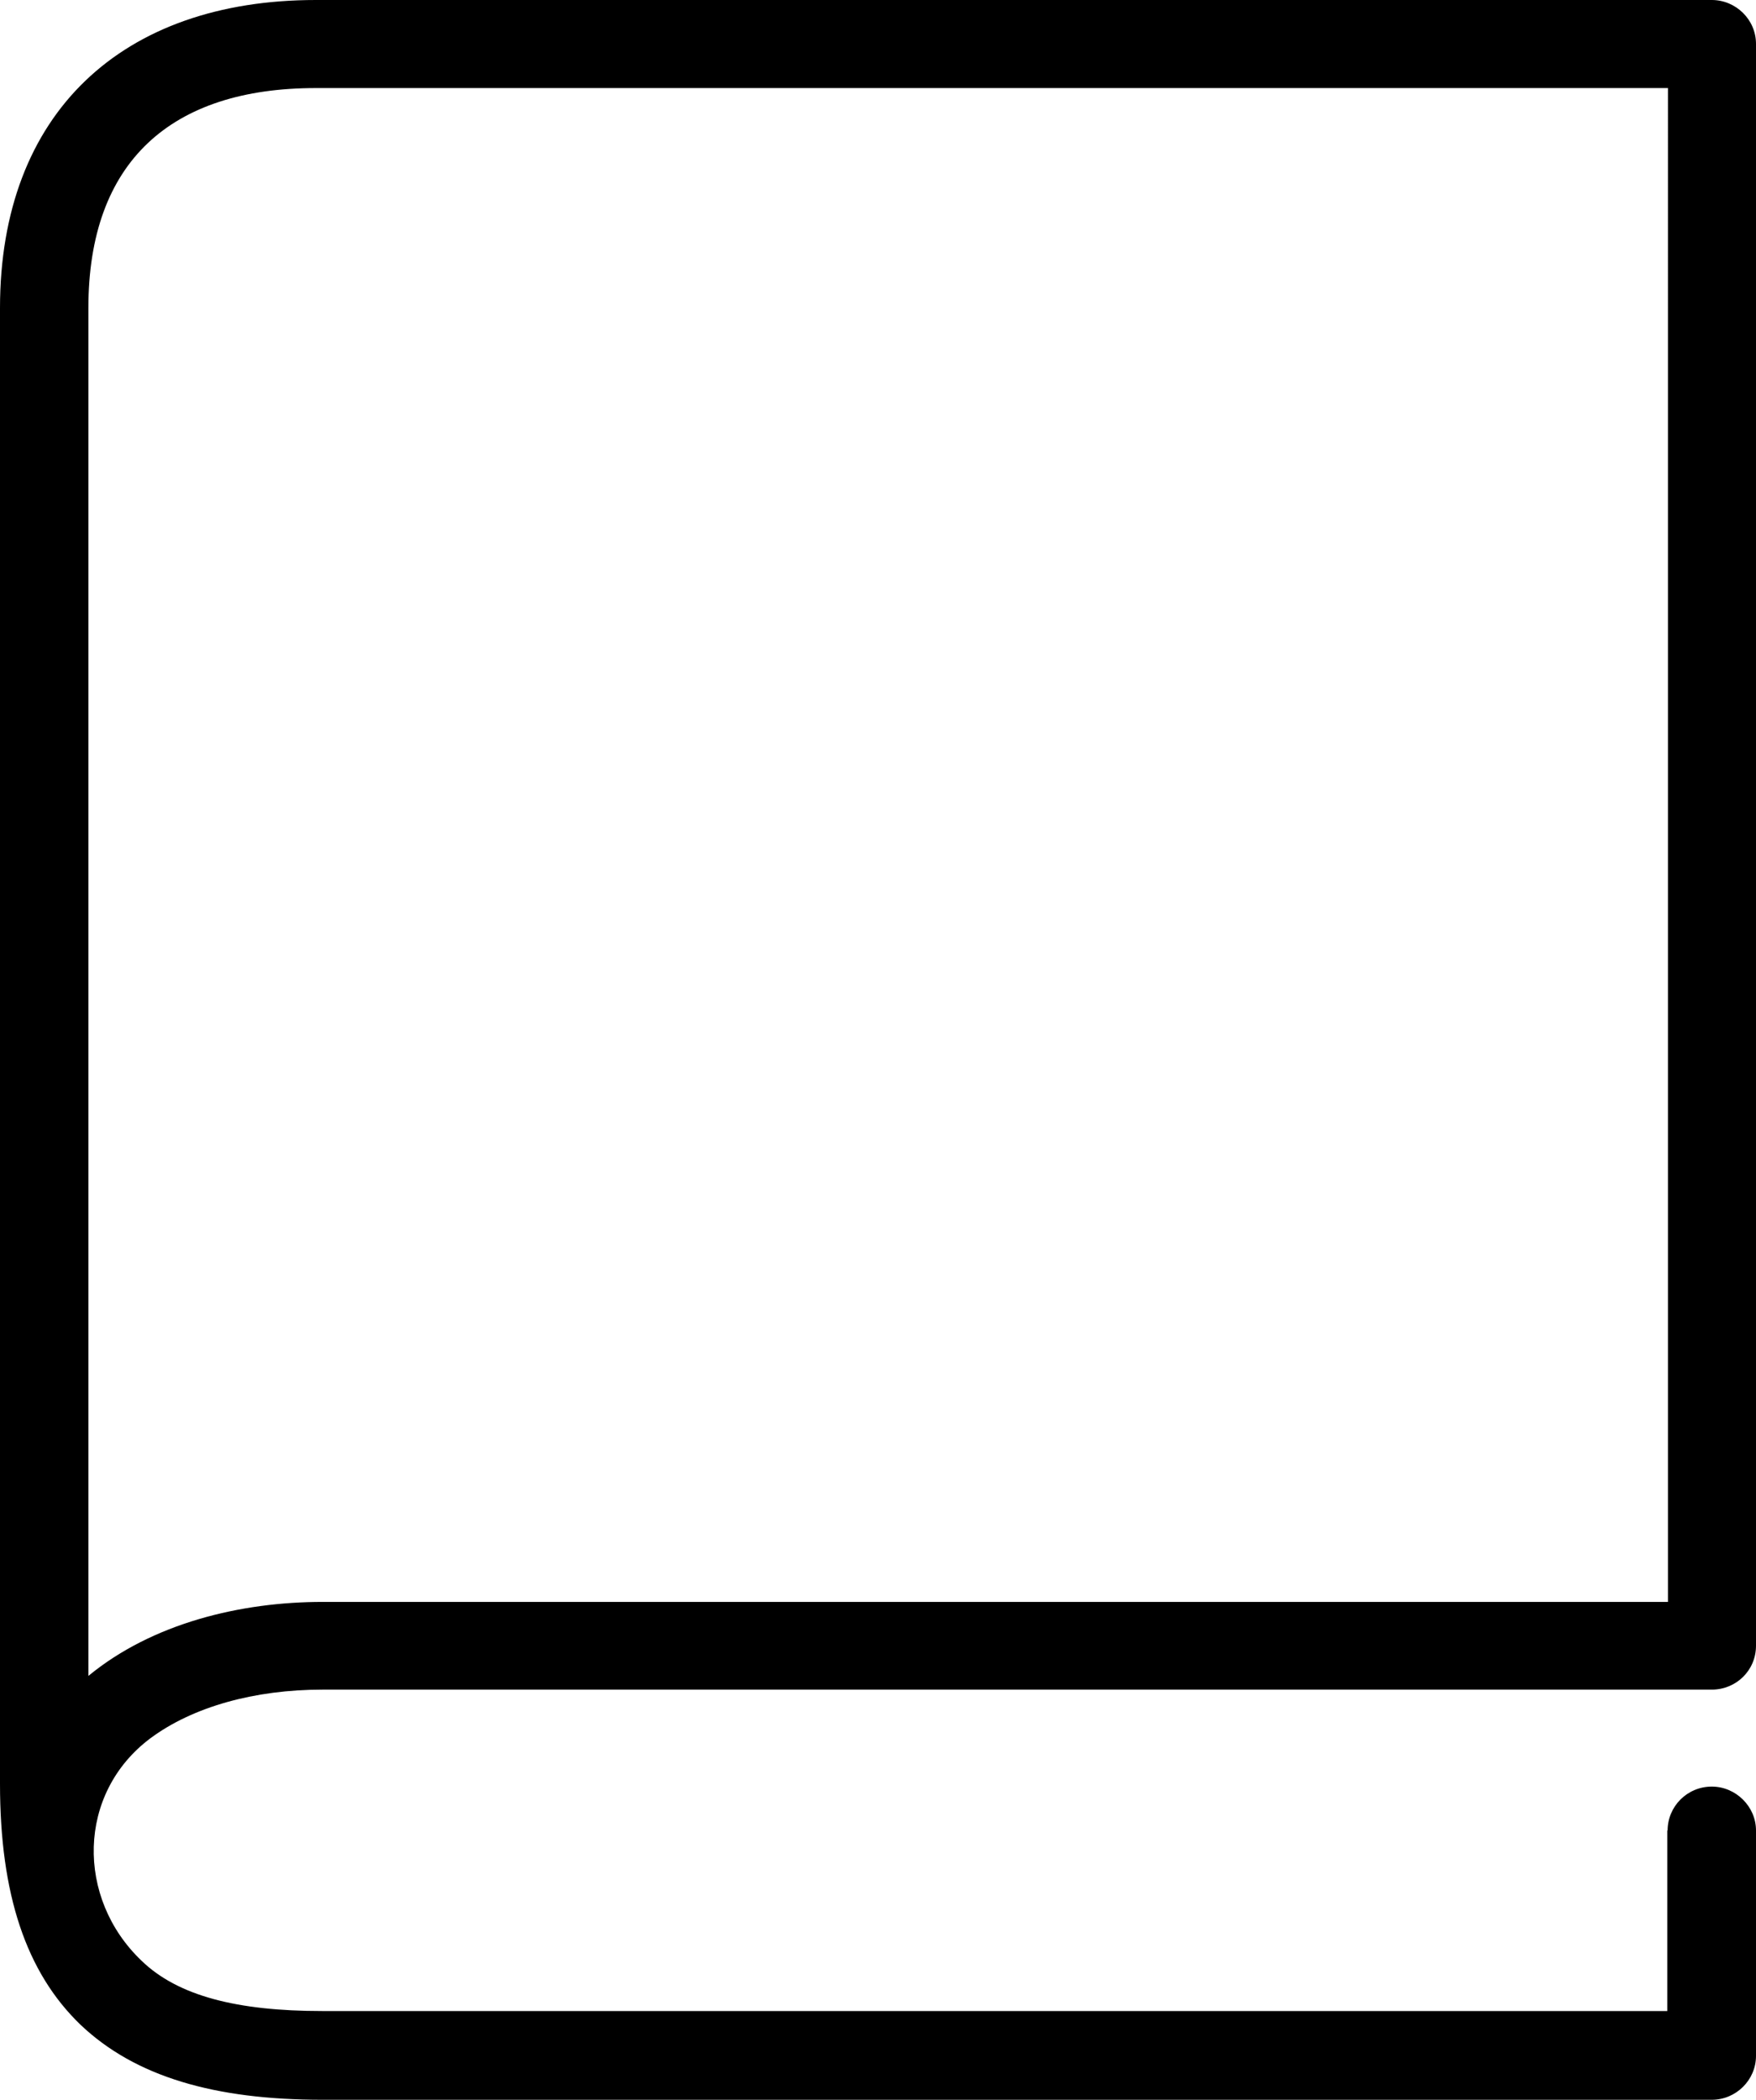<svg xmlns="http://www.w3.org/2000/svg" width="51.26" height="61.28"><path d="M48.68 53.42c0-.7.57-1.28 1.29-1.28.7 0 1.29.58 1.29 1.28V60c0 .7-.58 1.28-1.29 1.28H9.41c-3.14 0-5.46-.67-7.06-2.19C.76 57.56 0 55.28 0 52.06V8.99C0 3.29 3.57 0 9.22 0h40.75c.7 0 1.29.57 1.29 1.28v46.75c0 .72-.58 1.28-1.29 1.28H9.41c-1.98 0-3.78.5-5.02 1.42-2.15 1.61-2.17 4.67-.26 6.49 1.06 1.03 2.8 1.47 5.27 1.47h39.27v-5.27zM2.58 8.99v39.92c1.87-1.54 4.45-2.16 6.84-2.16h39.27V2.57H9.22C5 2.57 2.58 4.71 2.58 8.99z"/></svg>